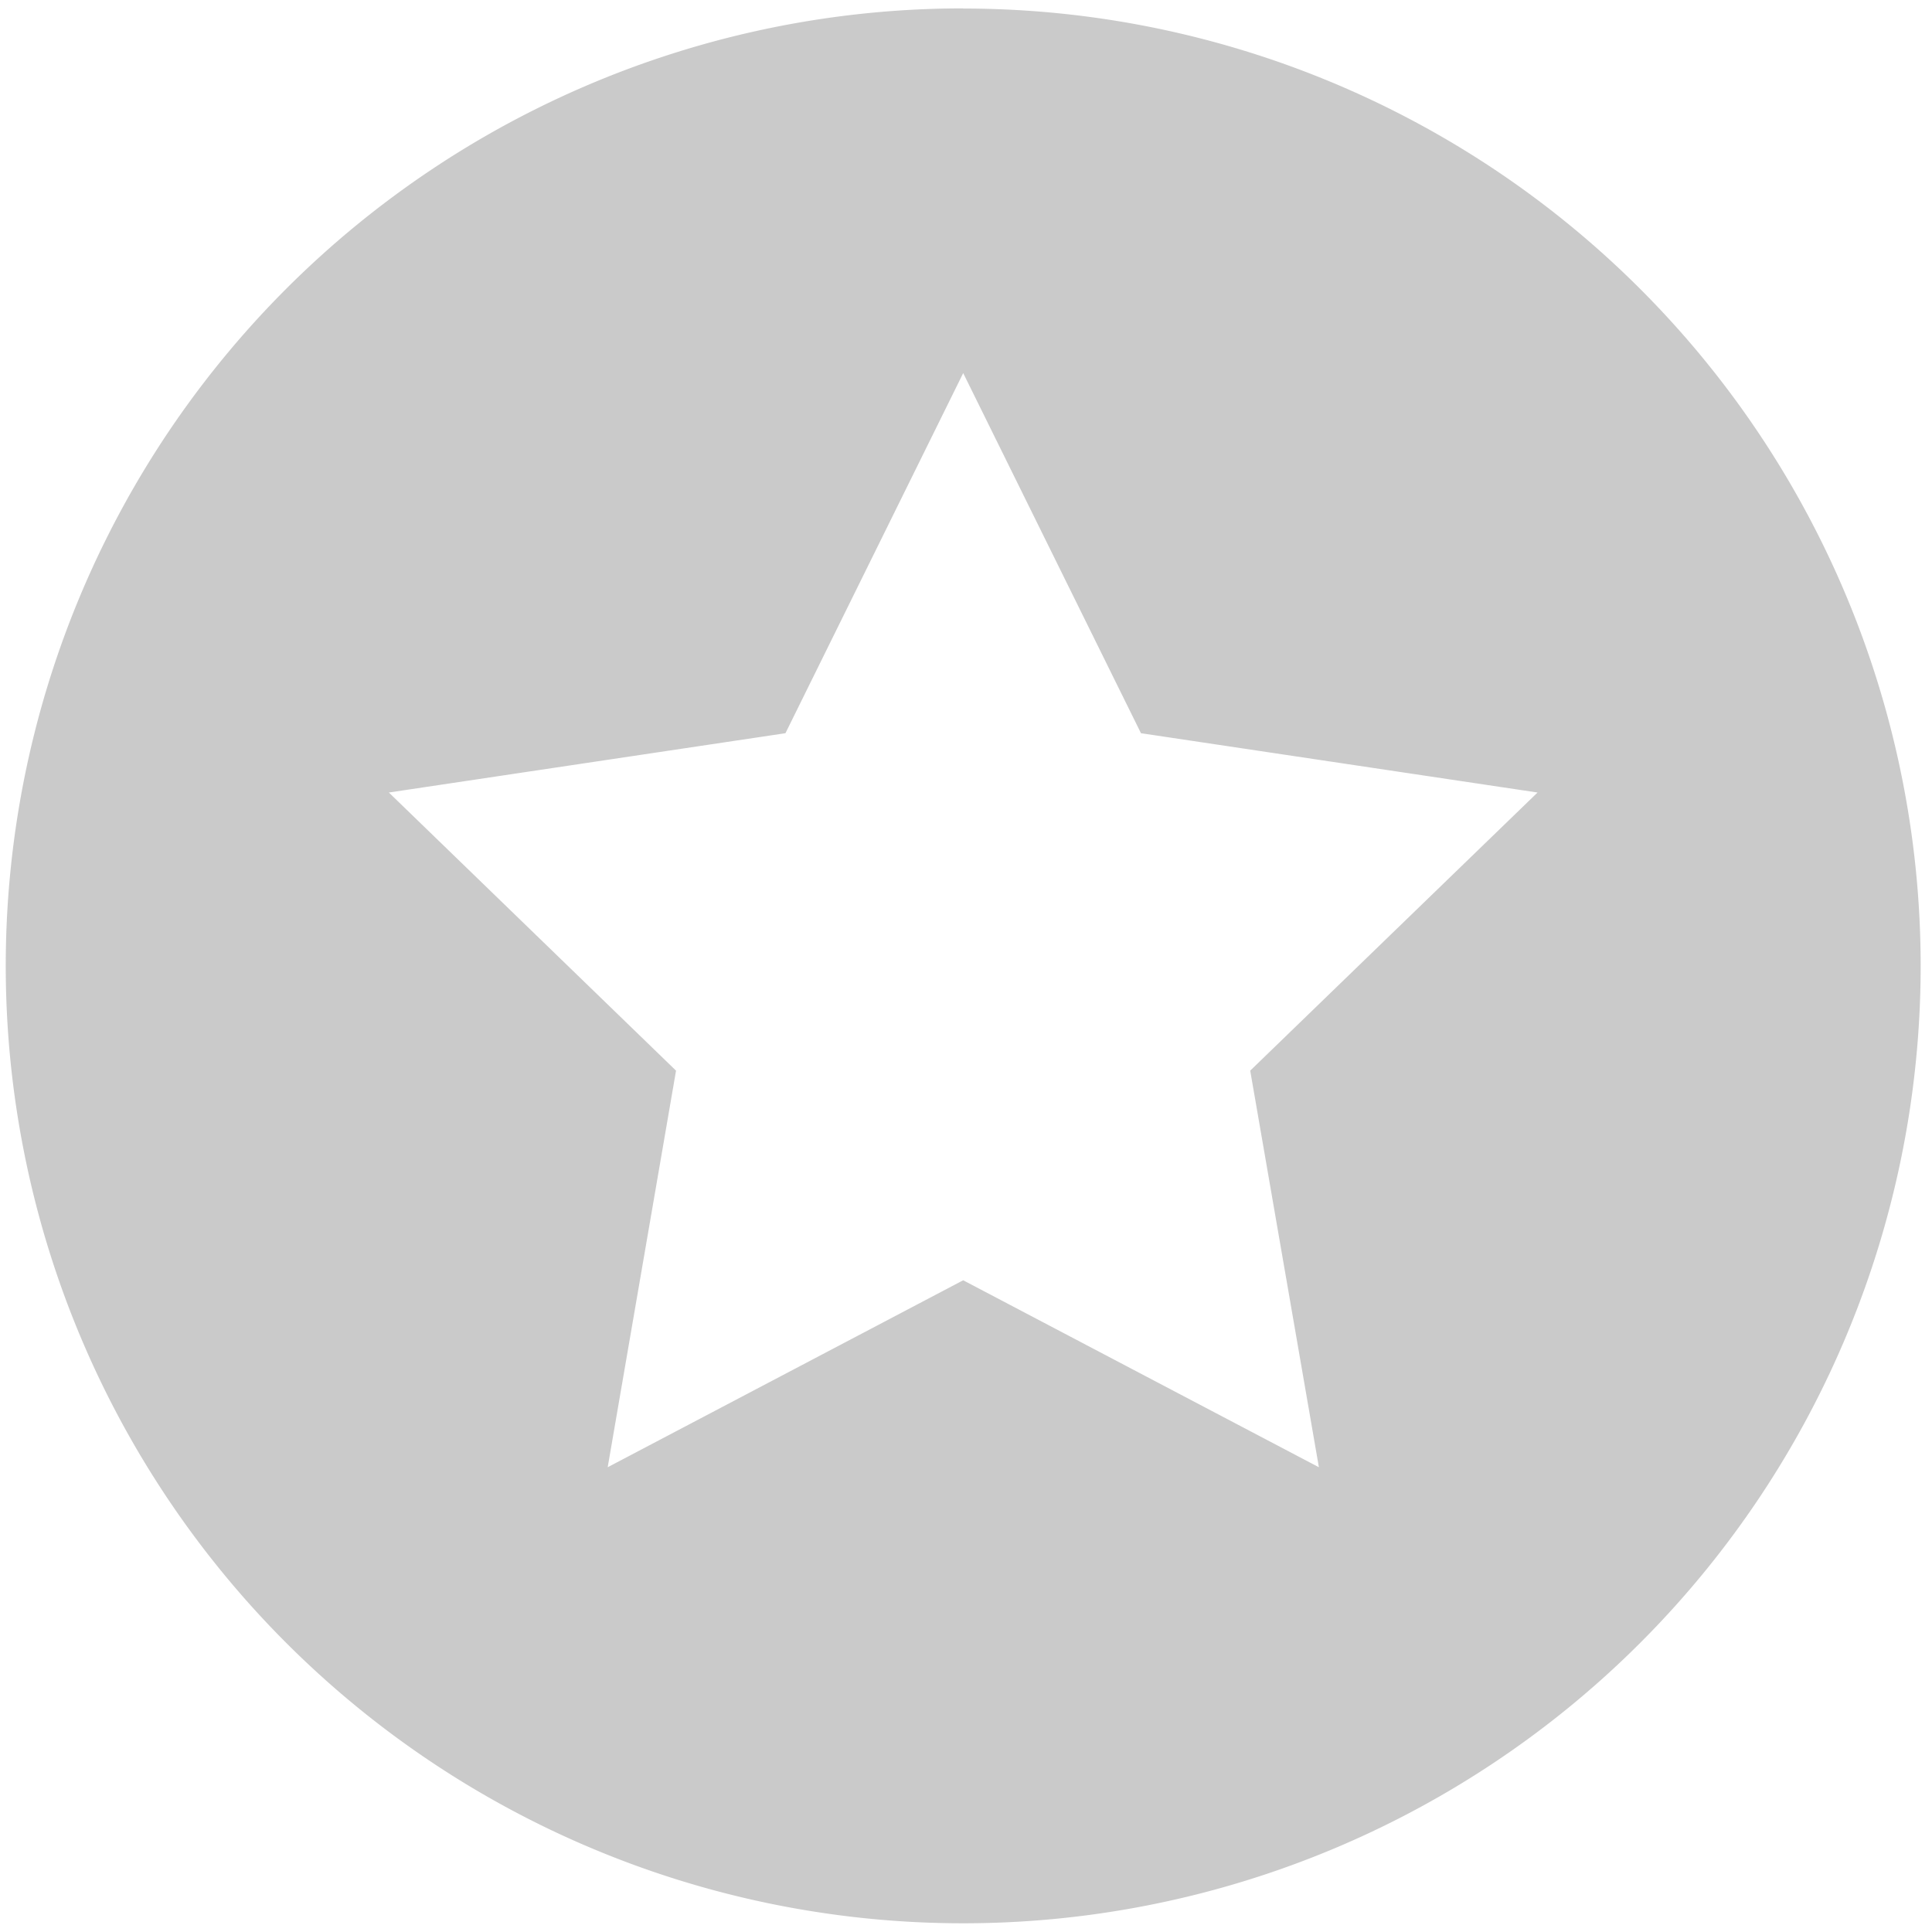 <svg xmlns="http://www.w3.org/2000/svg" width="400" height="400" viewBox="54.9 49.2 117.6 117.6"><defs><style>.cls-1{isolation:isolate;}.cls-2{fill:#4d4d4f;opacity:0.3;mix-blend-mode:multiply;}</style></defs><title>Artboard 3</title><g class="cls-1"><g id="Layer_1" data-name="Layer 1"><path class="cls-2" d="M135.18,138.51l-21.65-11.38L91.89,138.51l4.16-24.14L78.57,97.44l24.14-3.61,10.82-21.92,10.82,21.92,24.14,3.61L131,114.37ZM113.53,49.71A58.28,58.28,0,1,0,171.81,108a58.28,58.28,0,0,0-58.28-58.28"/></g></g></svg>
